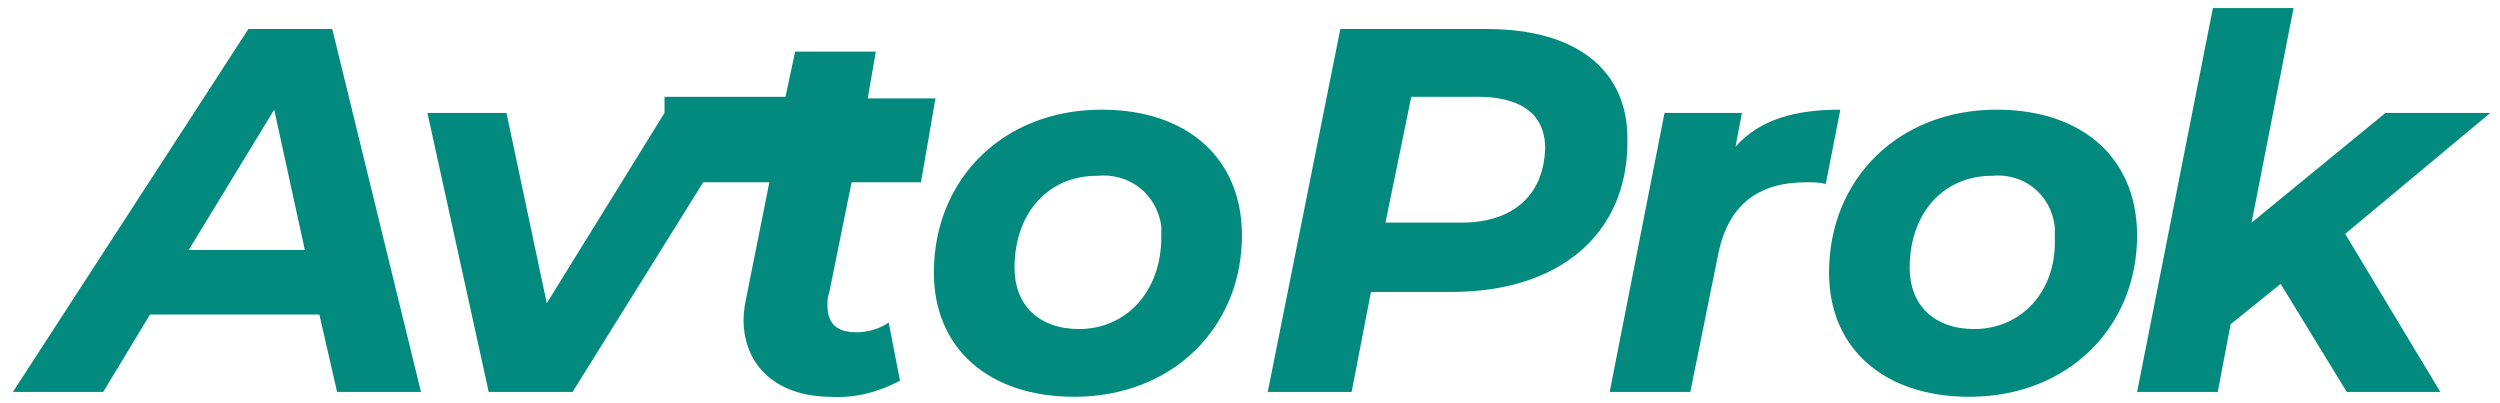 <?xml version="1.0" encoding="UTF-8"?> <svg xmlns="http://www.w3.org/2000/svg" xmlns:xlink="http://www.w3.org/1999/xlink" width="155px" height="25px" viewBox="0 0 155 25"> <!-- Generator: Sketch 52.6 (67491) - http://www.bohemiancoding.com/sketch --> <title>avtoprok</title> <desc>Created with Sketch.</desc> <g id="Page-1" stroke="none" stroke-width="1" fill="none" fill-rule="evenodd"> <g id="avtoprok" fill="#018A7D"> <path d="M15.4,1.8 L0.8,24.3 L6.4,24.3 L9.3,19.5 L19.8,19.5 L20.9,24.3 L26.1,24.3 L20.6,1.8 L15.4,1.8 Z M11.7,15.5 L17,6.8 L18.9,15.5 L11.7,15.5 Z" id="Shape" fill-rule="nonzero"></path> <path d="M68.3,6.8 C62.2,6.8 57.9,11.1 57.9,16.9 C57.9,21.6 61.3,24.6 66.6,24.6 C72.7,24.6 77,20.3 77,14.6 C77,9.8 73.6,6.8 68.3,6.8 Z M66.9,20.4 C64.4,20.4 62.9,18.9 62.9,16.6 C62.9,13.2 65,10.9 68,10.9 C70,10.7 71.7,12 72,14 C72,14.2 72,14.5 72,14.7 C72,18.1 69.8,20.4 66.9,20.4 Z" id="Shape" fill-rule="nonzero"></path> <path d="M92.2,1.8 L83.1,1.8 L78.6,24.3 L83.8,24.3 L85,18.1 L90,18.1 C96.7,18.1 100.9,14.5 100.9,8.8 C101,4.4 97.8,1.8 92.2,1.8 Z M90.3,13.8 L85.9,13.8 L87.5,6 L91.6,6 C94.2,6 95.8,7 95.8,9.2 C95.7,12.2 93.7,13.9 90.3,13.8 Z" id="Shape" fill-rule="nonzero"></path> <path d="M107.6,9.1 L108,7 L103.2,7 L99.8,24.3 L104.8,24.3 L106.5,15.9 C107.1,12.7 109,11.3 112,11.3 C112.4,11.3 112.7,11.3 113.2,11.4 L114.1,6.8 C111.3,6.8 109.1,7.4 107.6,9.1 Z" id="Path"></path> <path d="M123.8,6.8 C117.7,6.8 113.4,11.1 113.4,16.9 C113.4,21.6 116.8,24.6 122.1,24.6 C128.2,24.6 132.5,20.3 132.5,14.6 C132.5,9.8 129.1,6.8 123.8,6.8 Z M122.4,20.4 C119.9,20.4 118.4,18.9 118.4,16.6 C118.4,13.2 120.5,10.9 123.5,10.9 C125.5,10.7 127.2,12.1 127.4,14.1 C127.4,14.3 127.4,14.5 127.4,14.8 C127.5,18.1 125.3,20.4 122.4,20.4 Z" id="Shape" fill-rule="nonzero"></path> <polygon id="Path" points="154.4 7 147.9 7 139.6 13.8 142.2 0.5 137.2 0.5 132.5 24.3 137.5 24.3 138.3 20.1 141.4 17.6 145.5 24.3 151.3 24.3 145.4 14.5"></polygon> <path d="M54.3,3.2 L49.3,3.2 L48.7,6 L41.2,6 L41.2,7 L33.9,18.8 L31.4,7 L26.5,7 L30.3,24.3 L35.5,24.3 L43.6,11.3 L47.7,11.3 L46.3,18.3 C46.2,18.8 46.1,19.3 46.1,19.8 C46.1,22.8 48.3,24.6 51.5,24.6 C53,24.7 54.5,24.3 55.8,23.6 L55.1,20 C54.5,20.4 53.8,20.6 53.1,20.6 C51.8,20.6 51.3,20 51.3,18.9 C51.3,18.7 51.3,18.4 51.4,18.2 L52.8,11.3 L57.1,11.3 L58,6.1 L53.8,6.1 L54.3,3.2 Z" id="Path"></path> </g> </g> </svg> 